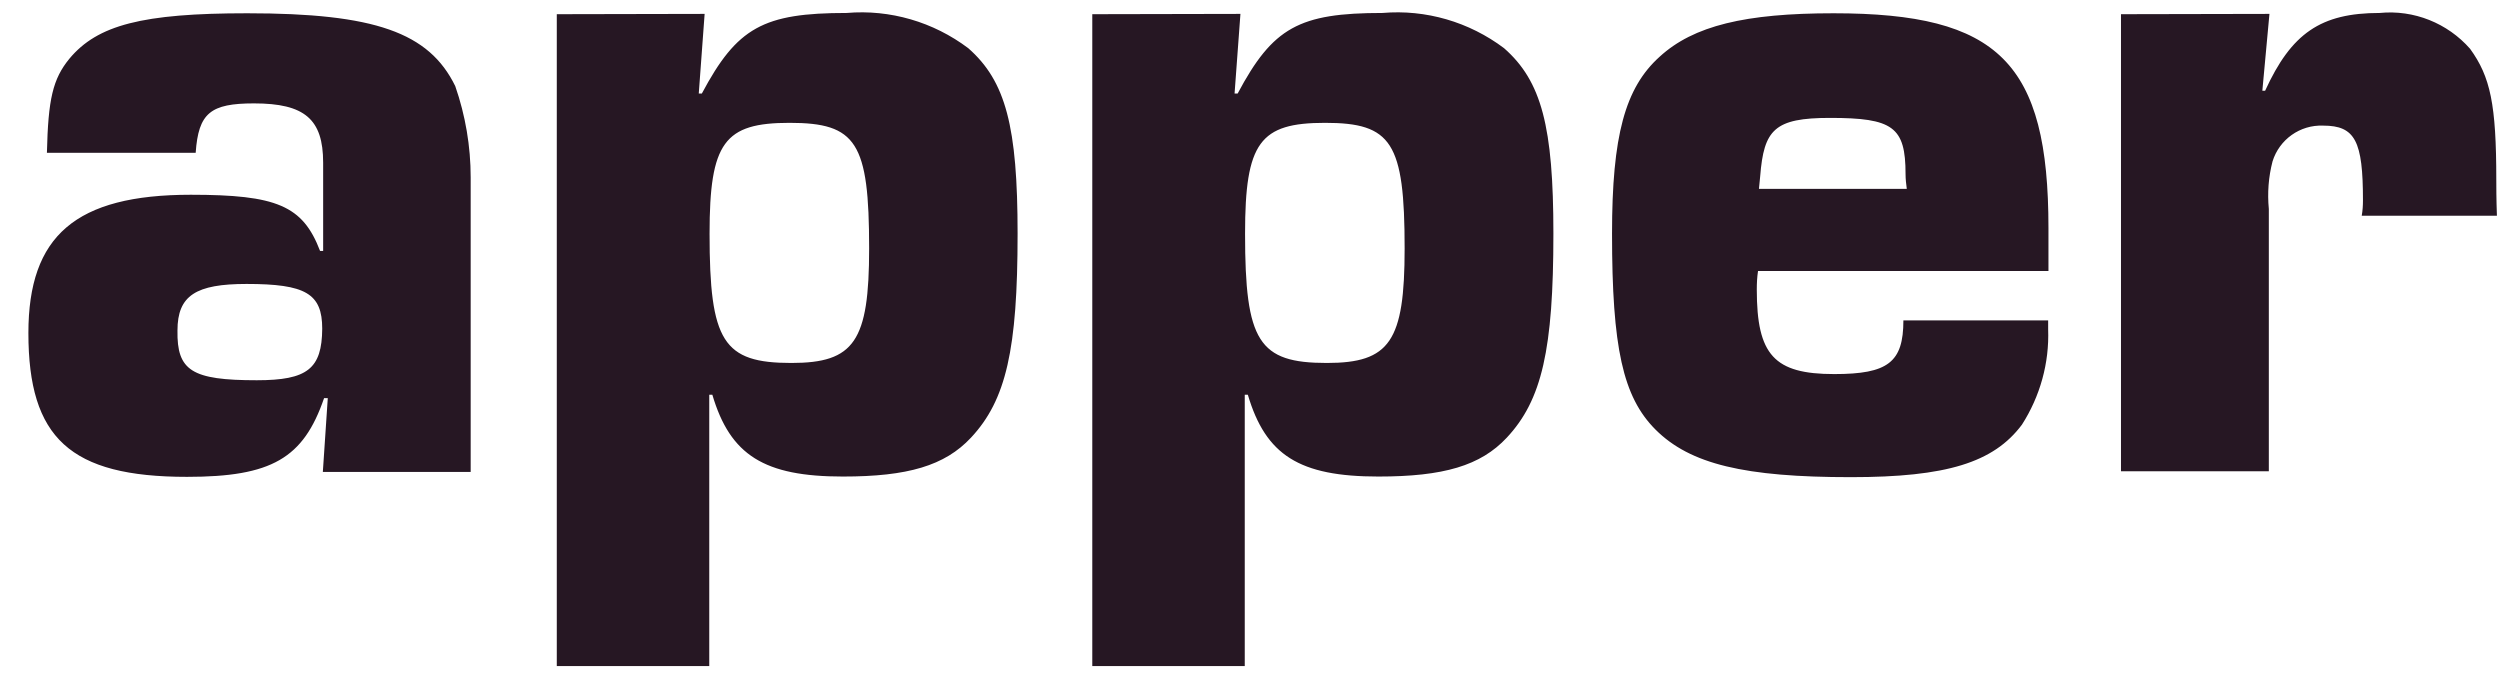 <svg width="81" height="22" viewBox="0 0 81 22" fill="none" xmlns="http://www.w3.org/2000/svg">
<g clip-path="url(#clip0_48_246)">
<path d="M6.18 6.31C2.45 6.31 0.92 7.64 0.92 10.79C0.92 14.19 2.27 15.45 6.06 15.45C8.8 15.45 9.83 14.85 10.5 12.9H10.62L10.46 15.29H15.25V5.75C15.25 4.74 15.08 3.74 14.75 2.79C13.9 1.05 12.14 0.43 8.01 0.43C4.61 0.43 3.16 0.81 2.25 1.9C1.71 2.56 1.56 3.21 1.52 4.95H6.34C6.43 3.66 6.82 3.35 8.23 3.35C9.87 3.35 10.47 3.86 10.47 5.27V8.13H10.37C9.81 6.66 8.96 6.31 6.18 6.31ZM8.32 12.32C6.21 12.32 5.73 12.01 5.75 10.71C5.75 9.57 6.35 9.2 7.99 9.2C9.9 9.2 10.44 9.51 10.44 10.65C10.43 11.95 9.96 12.32 8.32 12.32ZM18.04 0.46V21.58H22.98V12.79H23.08C23.66 14.75 24.76 15.44 27.31 15.44C29.41 15.44 30.61 15.09 31.46 14.18C32.6 12.96 32.97 11.32 32.97 7.57C32.97 4.11 32.59 2.63 31.37 1.56C30.24 0.71 28.84 0.3 27.43 0.42C24.73 0.42 23.88 0.89 22.74 3.03H22.64L22.83 0.45L18.04 0.46ZM28.16 8.05C28.16 11.06 27.68 11.76 25.64 11.76C23.43 11.76 22.99 11.07 22.99 7.57C22.99 4.61 23.47 3.98 25.58 3.98C27.75 3.98 28.16 4.61 28.16 8.05ZM35.4 0.46H35.39V21.58H40.33V12.79H40.43C41.01 14.75 42.1 15.44 44.66 15.44C46.77 15.44 47.97 15.09 48.82 14.18C49.96 12.96 50.33 11.32 50.33 7.57C50.33 4.11 49.95 2.63 48.73 1.56C47.6 0.71 46.2 0.3 44.79 0.42C42.09 0.42 41.24 0.89 40.1 3.03H40L40.19 0.45L35.4 0.46ZM45.51 8.05C45.51 11.06 45.03 11.76 42.99 11.76C40.78 11.76 40.34 11.07 40.34 7.57C40.34 4.61 40.82 3.98 42.93 3.98C45.09 3.98 45.51 4.61 45.51 8.05ZM52.23 7.57C52.23 11.26 52.58 12.86 53.64 13.92C54.76 15.04 56.53 15.46 59.97 15.46C63.06 15.46 64.59 14.99 65.51 13.76C66.1 12.84 66.4 11.76 66.36 10.67V10.38H61.67C61.67 11.74 61.17 12.12 59.43 12.12C57.48 12.12 56.92 11.5 56.92 9.38C56.92 9.18 56.93 8.98 56.96 8.78H66.37V7.39C66.37 2.03 64.76 0.43 59.41 0.43C56.55 0.43 54.87 0.83 53.77 1.84C52.65 2.85 52.23 4.4 52.23 7.57ZM61.78 6.12H56.99L57.03 5.71C57.15 4.2 57.49 3.82 59.29 3.82C61.33 3.82 61.74 4.11 61.74 5.64C61.74 5.81 61.76 5.96 61.78 6.12ZM68.73 0.46H68.72V15.27H73.51V6.77C73.46 6.25 73.5 5.73 73.63 5.23C73.85 4.52 74.52 4.04 75.27 4.07C76.31 4.07 76.56 4.57 76.56 6.49C76.56 6.66 76.55 6.82 76.52 6.99H80.9C80.88 6.45 80.88 6.01 80.88 5.83C80.88 3.38 80.69 2.49 80.03 1.58C79.3 0.75 78.21 0.31 77.1 0.42C75.19 0.42 74.24 1.08 73.39 2.94H73.3L73.53 0.45L68.73 0.46Z" fill="#261723"/>
</g>
<defs>
<clipPath id="clip0_48_246">
<rect width="79.97" height="21.18" fill="white" transform="translate(0.92 0.4)"/>
</clipPath>
</defs>
</svg>
